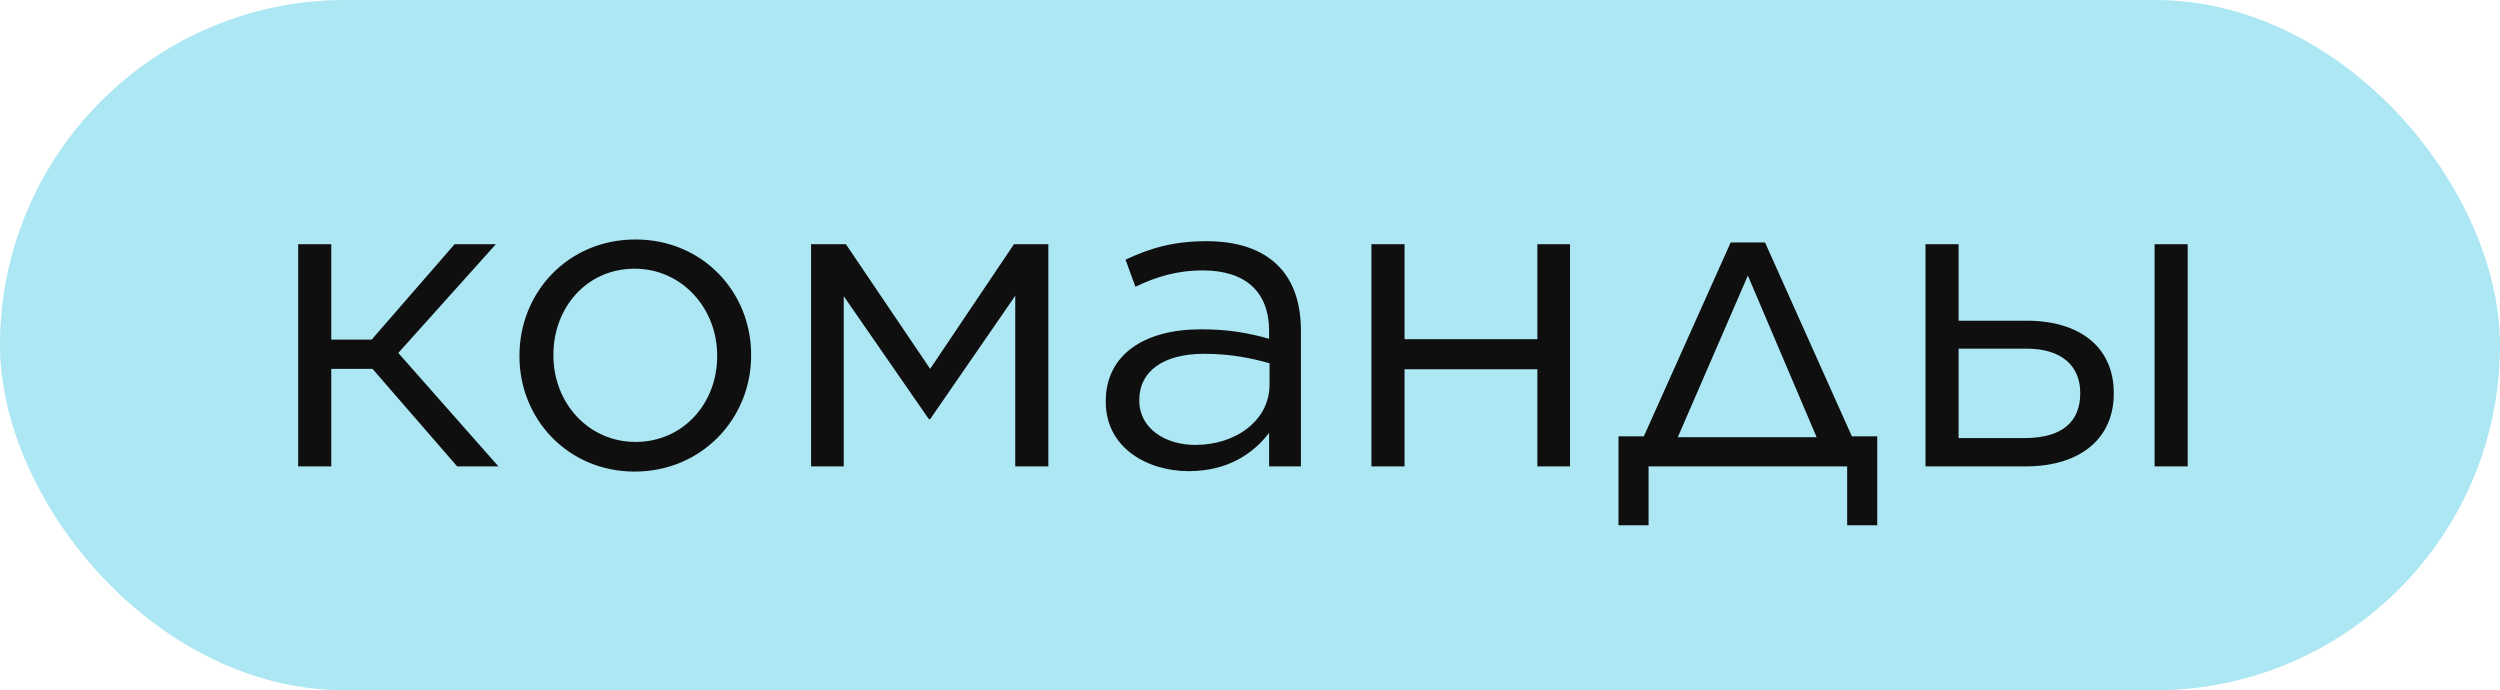 <?xml version="1.0" encoding="UTF-8"?> <svg xmlns="http://www.w3.org/2000/svg" width="268" height="74" viewBox="0 0 268 74" fill="none"> <rect width="268" height="74" rx="37" fill="#ACE7F3"></rect> <path d="M35.511 26.178H31.963V50H35.511V39.541H39.934L49.011 50H53.434L42.698 37.836L53.158 26.178H48.734L39.842 36.407H35.511V26.178ZM68.035 50.553C75.223 50.553 80.521 44.886 80.521 38.112V38.02C80.521 31.293 75.315 25.672 68.127 25.672C60.893 25.672 55.686 31.339 55.686 38.112V38.204C55.686 44.932 60.893 50.553 68.035 50.553ZM68.127 47.374C63.105 47.374 59.326 43.227 59.326 38.112V38.02C59.326 32.998 62.874 28.805 68.035 28.805C73.057 28.805 76.881 32.998 76.881 38.112V38.204C76.881 43.181 73.287 47.374 68.127 47.374ZM86.948 50H90.45V31.754L99.573 44.932H99.712L108.835 31.708V50H112.383V26.178H108.696L99.712 39.541L90.681 26.178H86.948V50ZM127.432 50.507C131.671 50.507 134.389 48.572 136.048 46.406V50H139.458V35.44C139.458 32.445 138.628 30.095 137.015 28.482C135.265 26.731 132.684 25.856 129.321 25.856C125.819 25.856 123.285 26.593 120.658 27.837L121.718 30.74C123.93 29.68 126.141 28.989 128.952 28.989C133.422 28.989 136.048 31.201 136.048 35.486V36.315C133.882 35.716 131.809 35.302 128.722 35.302C122.686 35.302 118.539 38.02 118.539 42.996V43.089C118.539 48.019 123.008 50.507 127.432 50.507ZM128.123 47.696C124.943 47.696 122.133 45.945 122.133 42.95V42.858C122.133 39.863 124.621 37.928 129.09 37.928C132.039 37.928 134.297 38.435 136.094 38.942V41.245C136.094 45.024 132.546 47.696 128.123 47.696ZM147.019 50H150.567V39.587H164.804V50H168.306V26.178H164.804V36.361H150.567V26.178H147.019V50ZM189.214 25.994H185.528L176.22 46.775H173.502V56.312H176.727V50H198.015V56.312H201.24V46.775H198.521L189.214 25.994ZM187.371 29.542L194.743 46.867H179.86L187.371 29.542ZM209.962 26.178H206.414V50H217.104C223.186 50 226.596 46.867 226.596 42.213V42.121C226.596 37.329 223.094 34.38 217.242 34.38H209.962V26.178ZM209.962 37.375H217.104C221.113 37.329 223.002 39.31 223.002 42.121V42.167C223.002 45.162 221.113 46.959 217.058 46.959H209.962V37.375ZM230.973 50H234.521V26.178H230.973V50Z" fill="#0F0F0F"></path> </svg> 